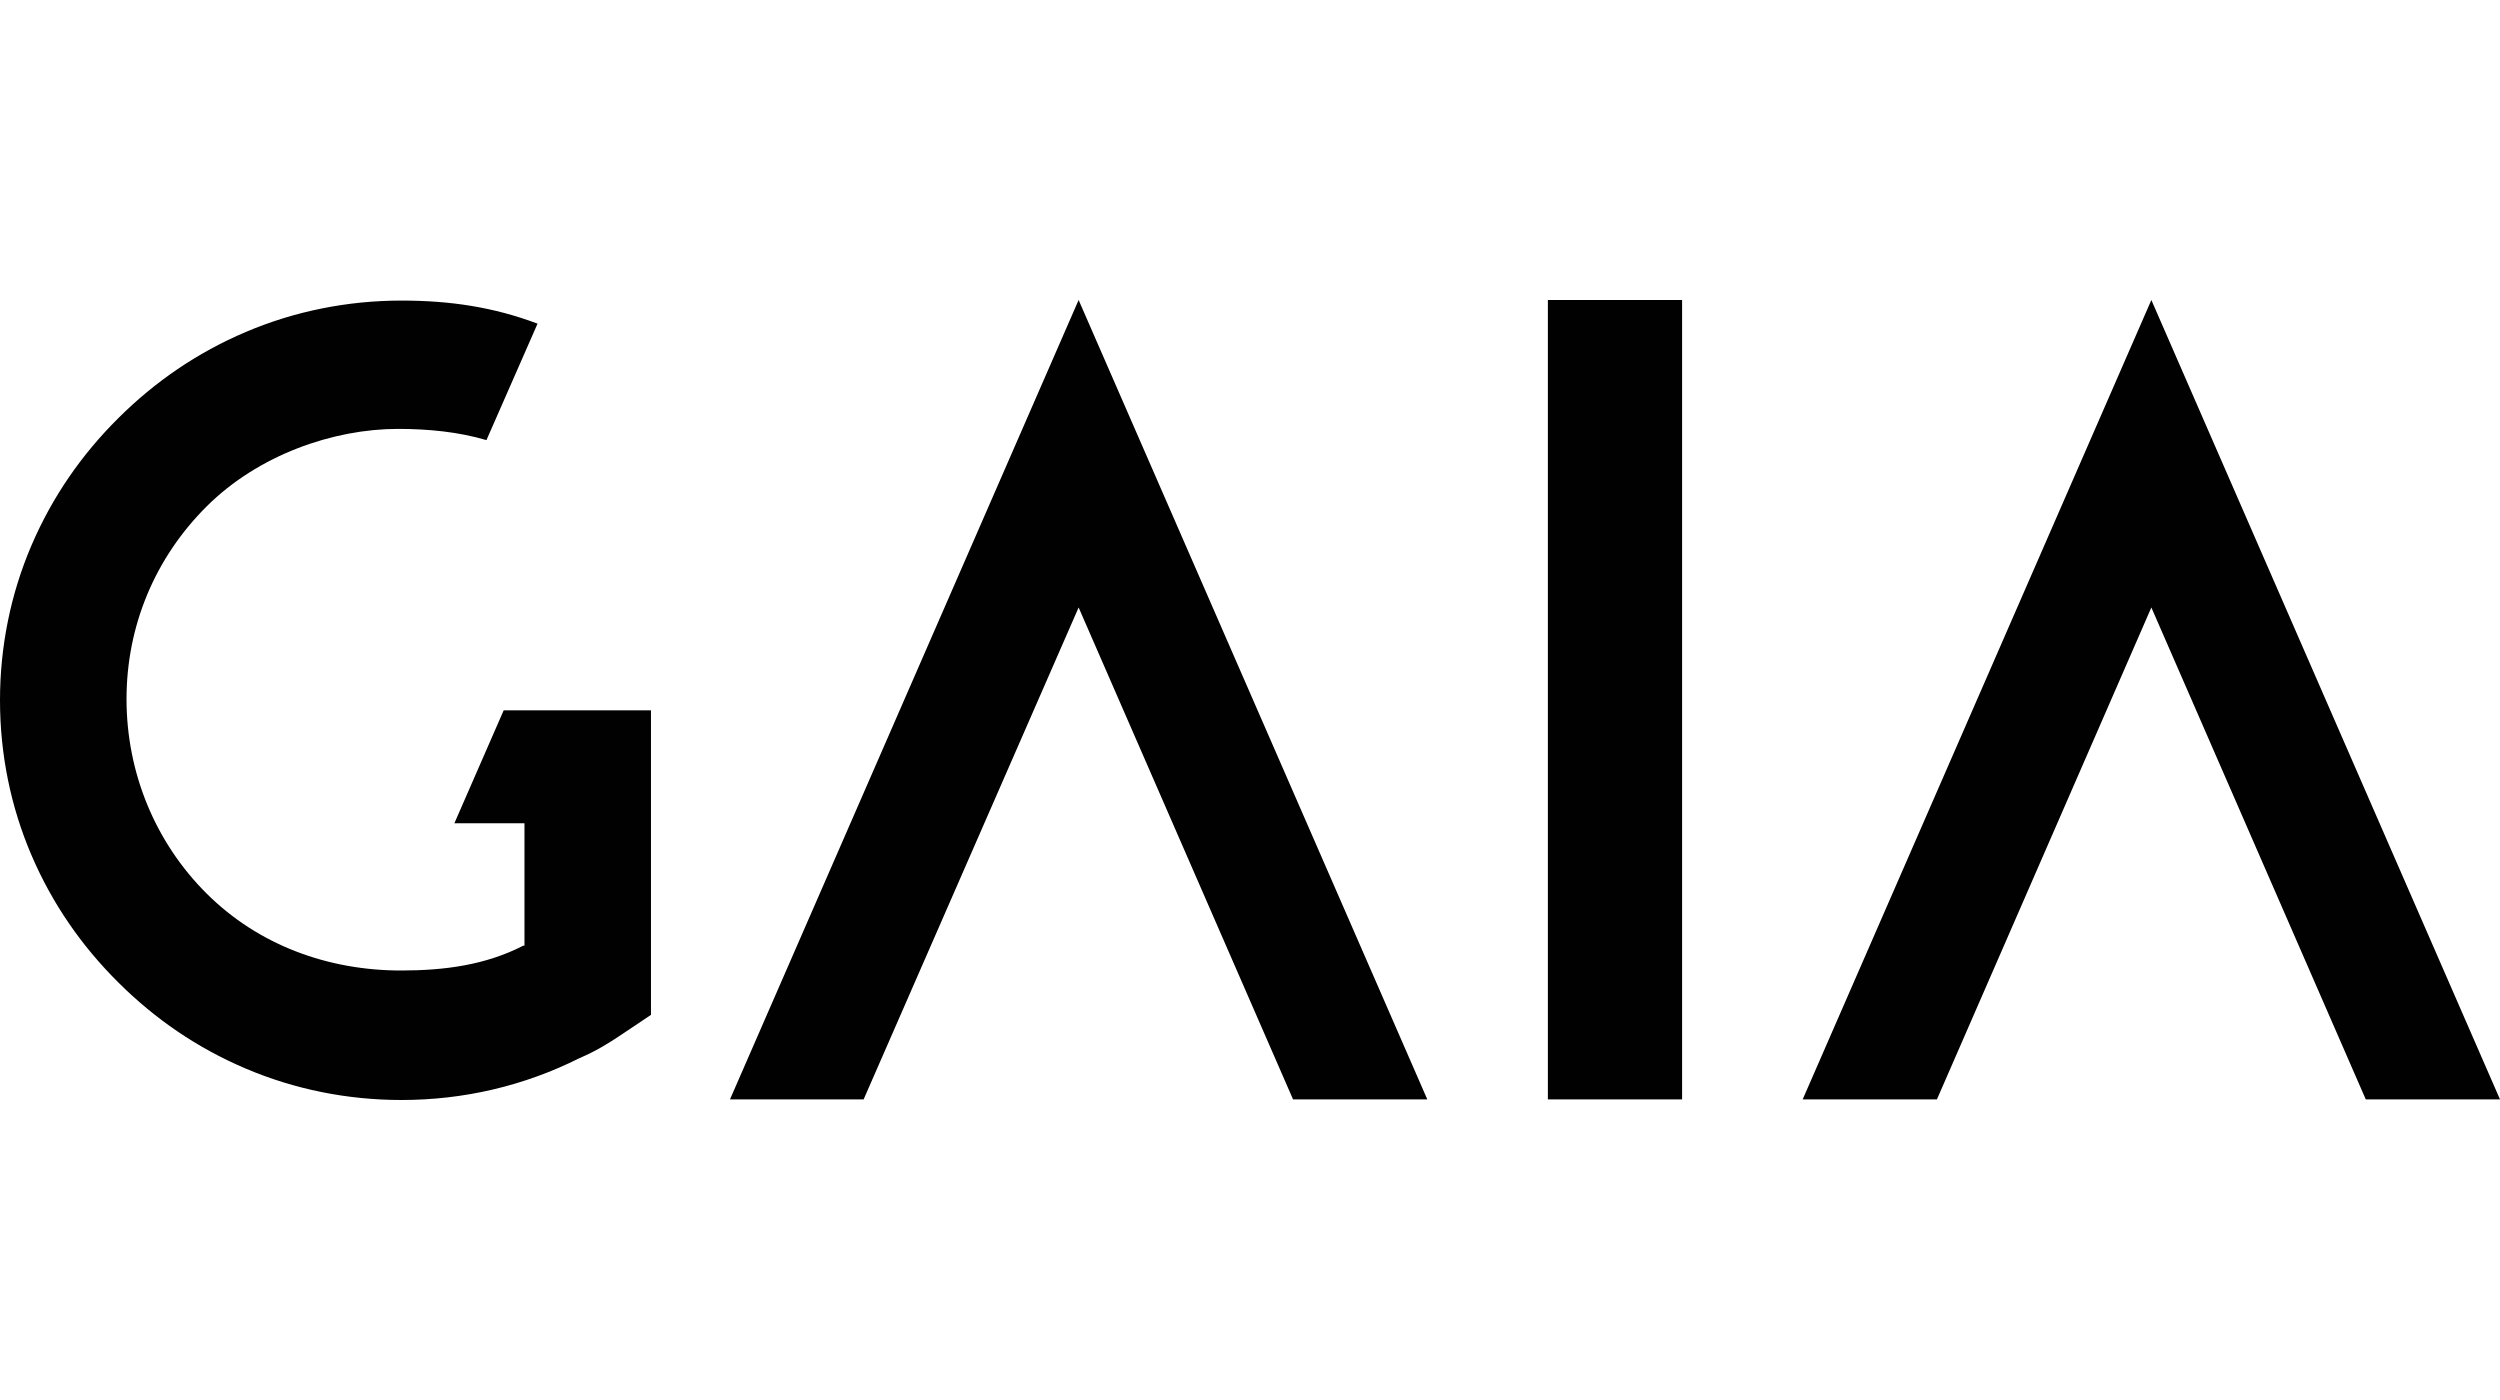 <?xml version="1.0" encoding="utf-8"?>
<svg xmlns="http://www.w3.org/2000/svg" width="100" height="56" viewBox="0 0 100 56" fill="none">
<g clip-path="url(#clip0_567_947)">
<path d="M19.458 17.605C18.342 17.274 17.13 17.156 15.918 17.156C13.329 17.156 10.335 18.196 8.268 20.254C6.201 22.312 5.061 25.032 5.061 27.964C5.061 30.897 6.201 33.688 8.268 35.745C10.335 37.803 13.115 38.82 16.037 38.82C17.771 38.82 19.411 38.607 20.931 37.827H20.979V32.931H18.175L20.147 28.414H26.039V40.594L24.875 41.374C24.353 41.729 23.806 42.06 23.188 42.321C20.979 43.432 18.555 44 16.061 44C13.899 44 11.784 43.574 9.836 42.746C7.888 41.919 6.201 40.76 4.728 39.293C3.255 37.827 2.091 36.148 1.259 34.208C0.428 32.269 0 30.164 0 28.012C0 25.859 0.428 23.754 1.259 21.815C2.091 19.876 3.255 18.196 4.728 16.73C6.201 15.264 7.888 14.105 9.836 13.277C11.784 12.449 13.899 12.023 16.061 12.023C18.009 12.023 19.743 12.284 21.502 12.946L19.458 17.605Z" fill="#010101"/>
<path d="M67.284 12H61.915V43.976H67.284V12Z" fill="#010101"/>
<path fill-rule="evenodd" clip-rule="evenodd" d="M34.545 43.976L43.145 24.299L51.722 43.976H57.092L43.145 12L29.199 43.976H34.545Z" fill="#010101"/>
<path fill-rule="evenodd" clip-rule="evenodd" d="M77.477 43.976L86.054 24.299L94.631 43.976H100L86.054 12L72.107 43.976H77.477Z" fill="#010101"/>
</g>
<defs>
<clipPath id="clip0_567_947">
<rect width="100" height="32" fill="white" transform="translate(0 12)"/>
</clipPath>
</defs>
</svg>